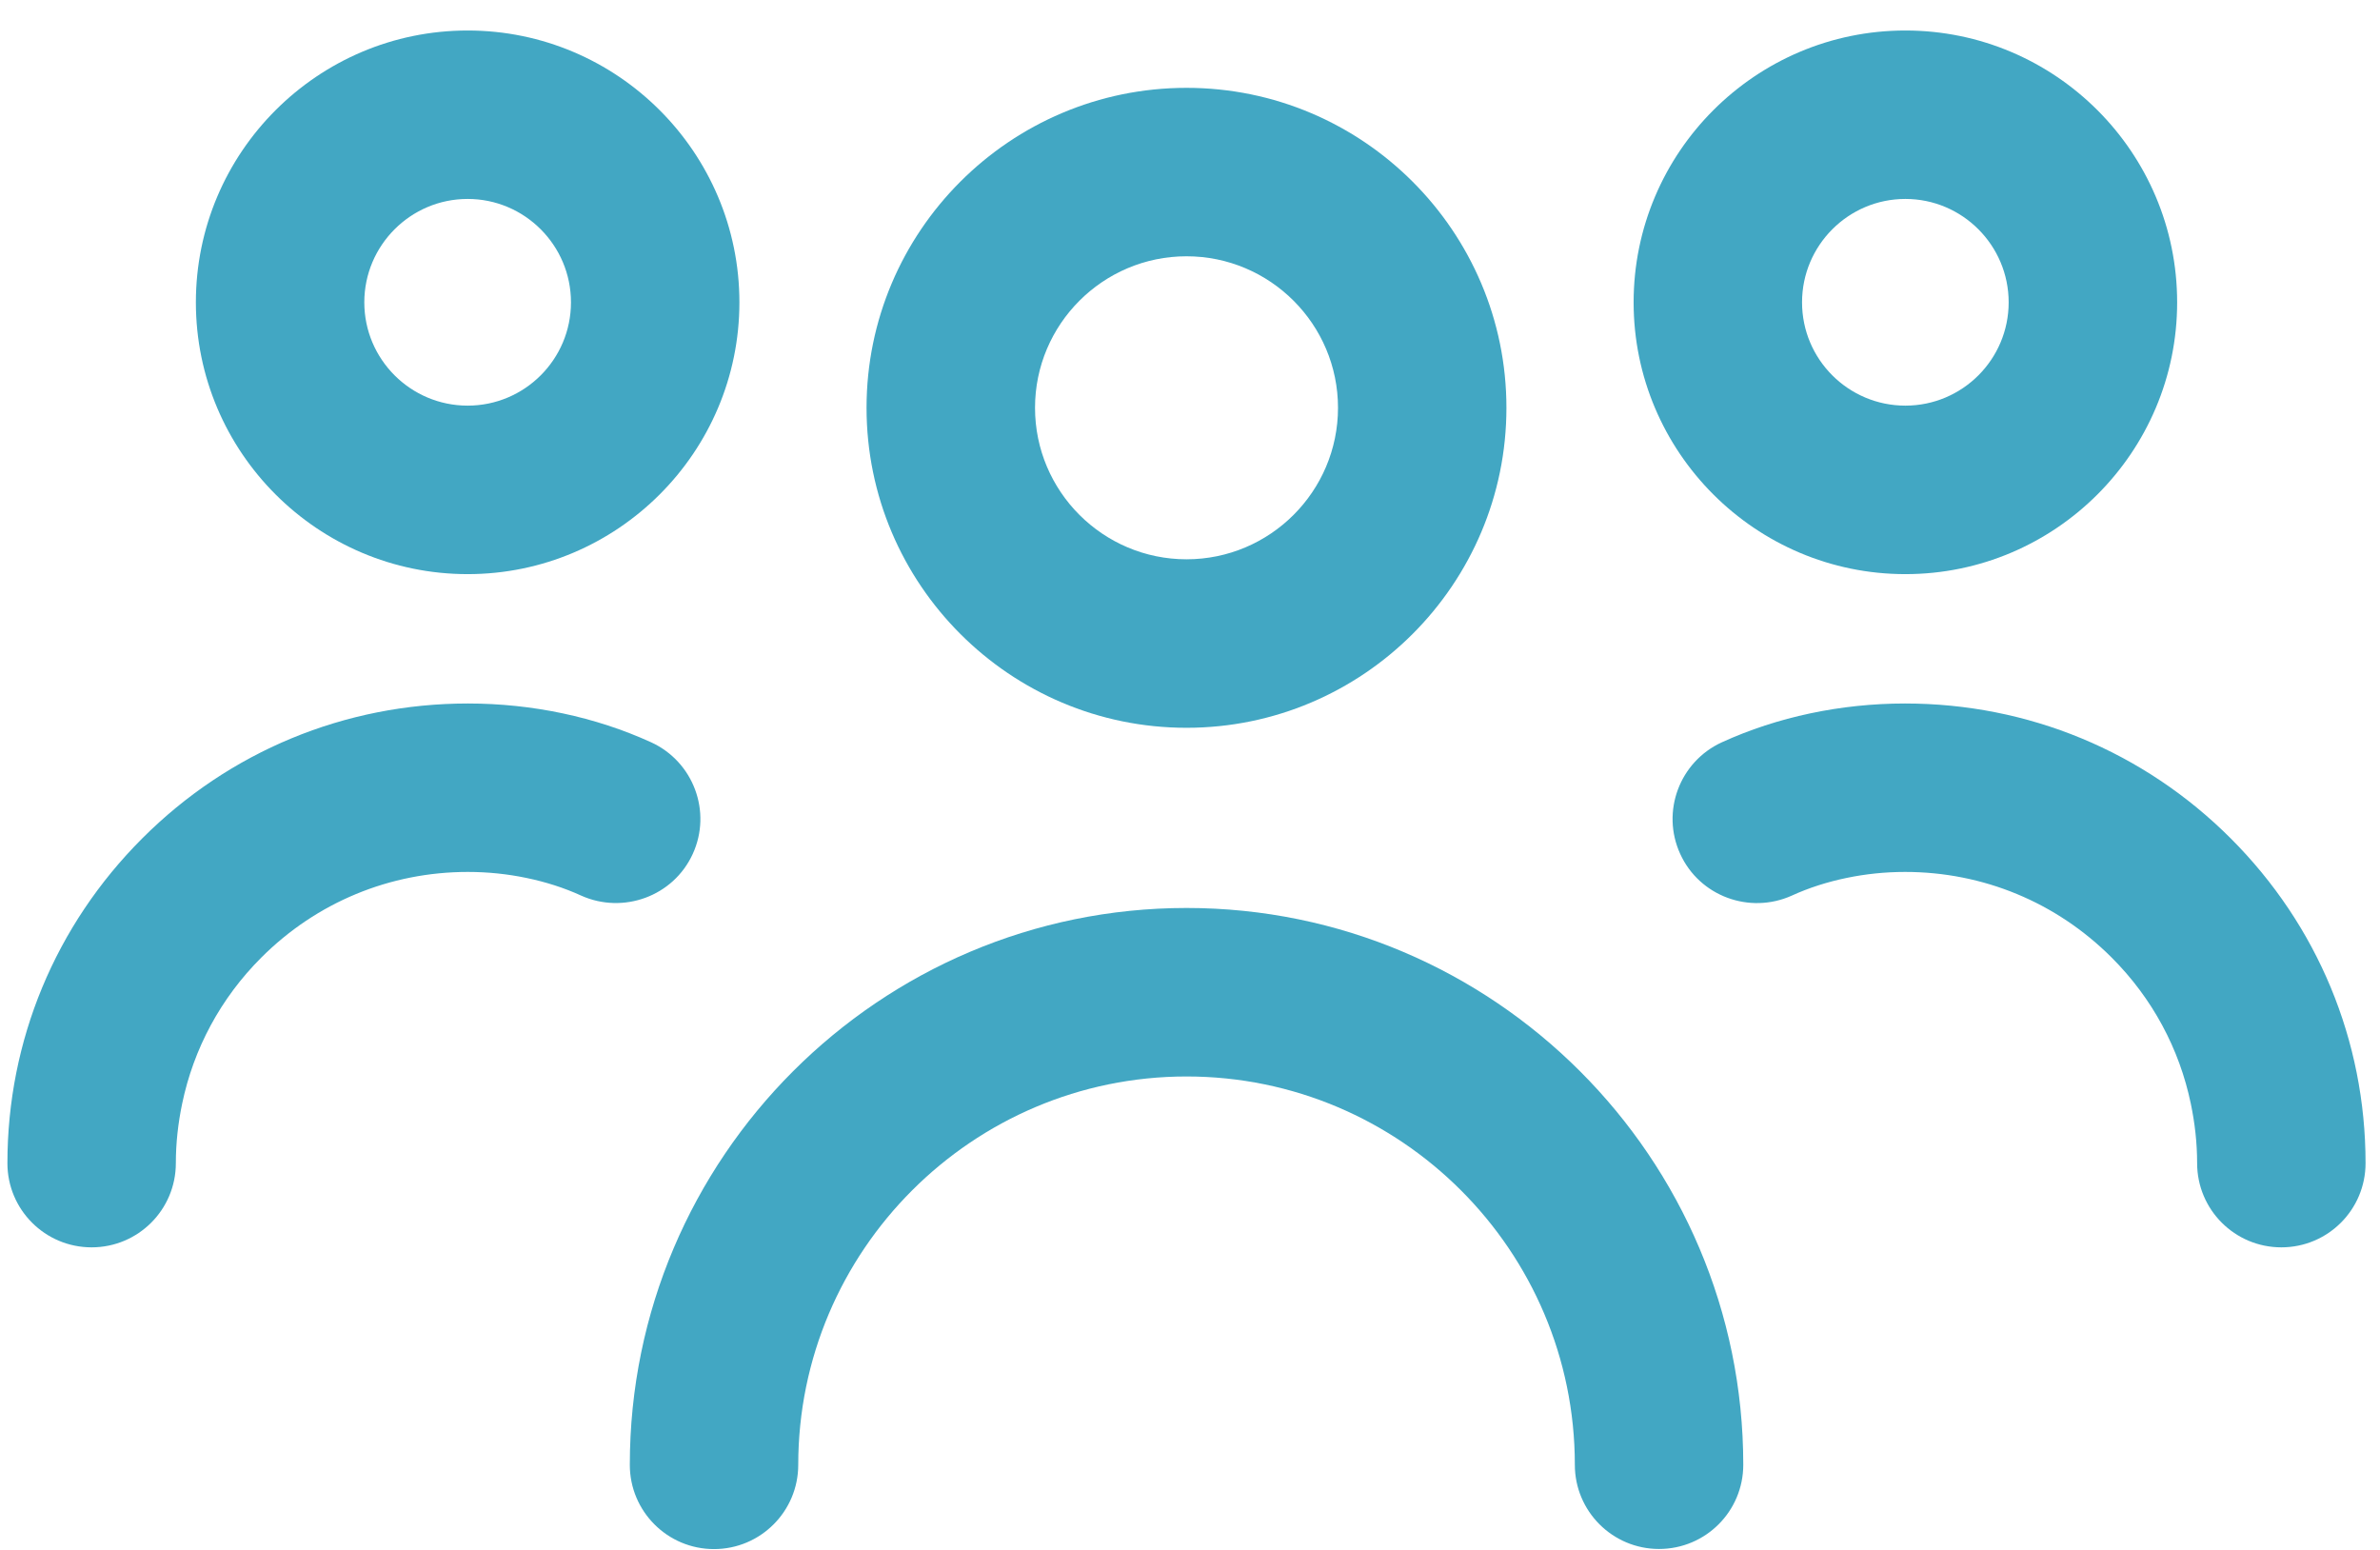 <svg width="43" height="28" viewBox="0 0 43 28" fill="none" xmlns="http://www.w3.org/2000/svg">
<path d="M13.359 5.462C13.359 2.754 11.156 0.551 8.449 0.551C5.741 0.551 3.539 2.754 3.539 5.462C3.539 8.169 5.741 10.372 8.449 10.372C11.156 10.372 13.359 8.169 13.359 5.462ZM8.449 3.594C9.479 3.594 10.316 4.432 10.316 5.462C10.316 6.492 9.479 7.328 8.449 7.328C7.42 7.328 6.582 6.492 6.582 5.462C6.582 4.432 7.42 3.594 8.449 3.594Z" fill="#42A7C3"/>
<path d="M1.655 22.534C2.496 22.534 3.177 21.854 3.177 21.013C3.177 20.648 3.218 20.289 3.291 19.939C3.497 18.948 3.985 18.034 4.722 17.298C5.719 16.301 7.044 15.752 8.454 15.752C8.814 15.752 9.168 15.789 9.509 15.86C9.857 15.932 10.191 16.038 10.501 16.18C11.261 16.52 12.166 16.192 12.516 15.427C12.866 14.663 12.528 13.76 11.764 13.41C10.758 12.951 9.614 12.709 8.454 12.709C6.231 12.709 4.141 13.574 2.57 15.146C0.999 16.717 0.134 18.8 0.134 21.013C0.134 21.854 0.815 22.534 1.655 22.534Z" fill="#42A7C3"/>
<path d="M29.515 5.462C29.515 8.169 31.718 10.372 34.425 10.372C37.133 10.372 39.335 8.169 39.335 5.462C39.335 2.754 37.133 0.551 34.425 0.551C31.718 0.551 29.515 2.754 29.515 5.462ZM34.425 7.328C33.395 7.328 32.558 6.492 32.558 5.462C32.558 4.432 33.395 3.594 34.425 3.594C35.454 3.594 36.291 4.432 36.291 5.462C36.291 6.492 35.454 7.328 34.425 7.328Z" fill="#42A7C3"/>
<path d="M34.419 12.709C33.259 12.709 32.115 12.951 31.109 13.41C30.345 13.76 30.007 14.663 30.357 15.427C30.706 16.192 31.611 16.522 32.372 16.18C32.682 16.038 33.016 15.932 33.364 15.86C33.705 15.789 34.059 15.752 34.419 15.752C35.829 15.752 37.154 16.301 38.151 17.298C38.888 18.034 39.376 18.948 39.582 19.939C39.655 20.289 39.696 20.648 39.696 21.013C39.696 21.854 40.377 22.534 41.218 22.534C42.058 22.534 42.739 21.854 42.739 21.013C42.739 18.8 41.874 16.717 40.303 15.146C38.731 13.574 36.642 12.709 34.419 12.709Z" fill="#42A7C3"/>
<path d="M27.217 7.367C27.217 4.18 24.624 1.587 21.437 1.587C18.249 1.587 15.656 4.18 15.656 7.367C15.656 10.555 18.249 13.148 21.437 13.148C24.624 13.148 27.217 10.555 27.217 7.367ZM21.437 4.63C22.946 4.63 24.174 5.858 24.174 7.367C24.174 8.877 22.946 10.104 21.437 10.104C19.928 10.104 18.7 8.877 18.7 7.367C18.7 5.858 19.928 4.63 21.437 4.63Z" fill="#42A7C3"/>
<path d="M12.9 27.985C13.741 27.985 14.422 27.303 14.422 26.463C14.422 26.462 14.422 26.463 14.422 26.463C14.422 22.595 17.57 19.447 21.438 19.447C25.305 19.447 28.453 22.594 28.453 26.462C28.453 26.462 28.453 26.462 28.453 26.462C28.453 27.302 29.134 27.983 29.974 27.983C30.815 27.983 31.496 27.303 31.496 26.462C31.496 20.916 26.984 16.403 21.438 16.403C15.891 16.403 11.379 20.916 11.379 26.463C11.379 27.304 12.06 27.985 12.9 27.985Z" fill="#42A7C3"/>
</svg>
